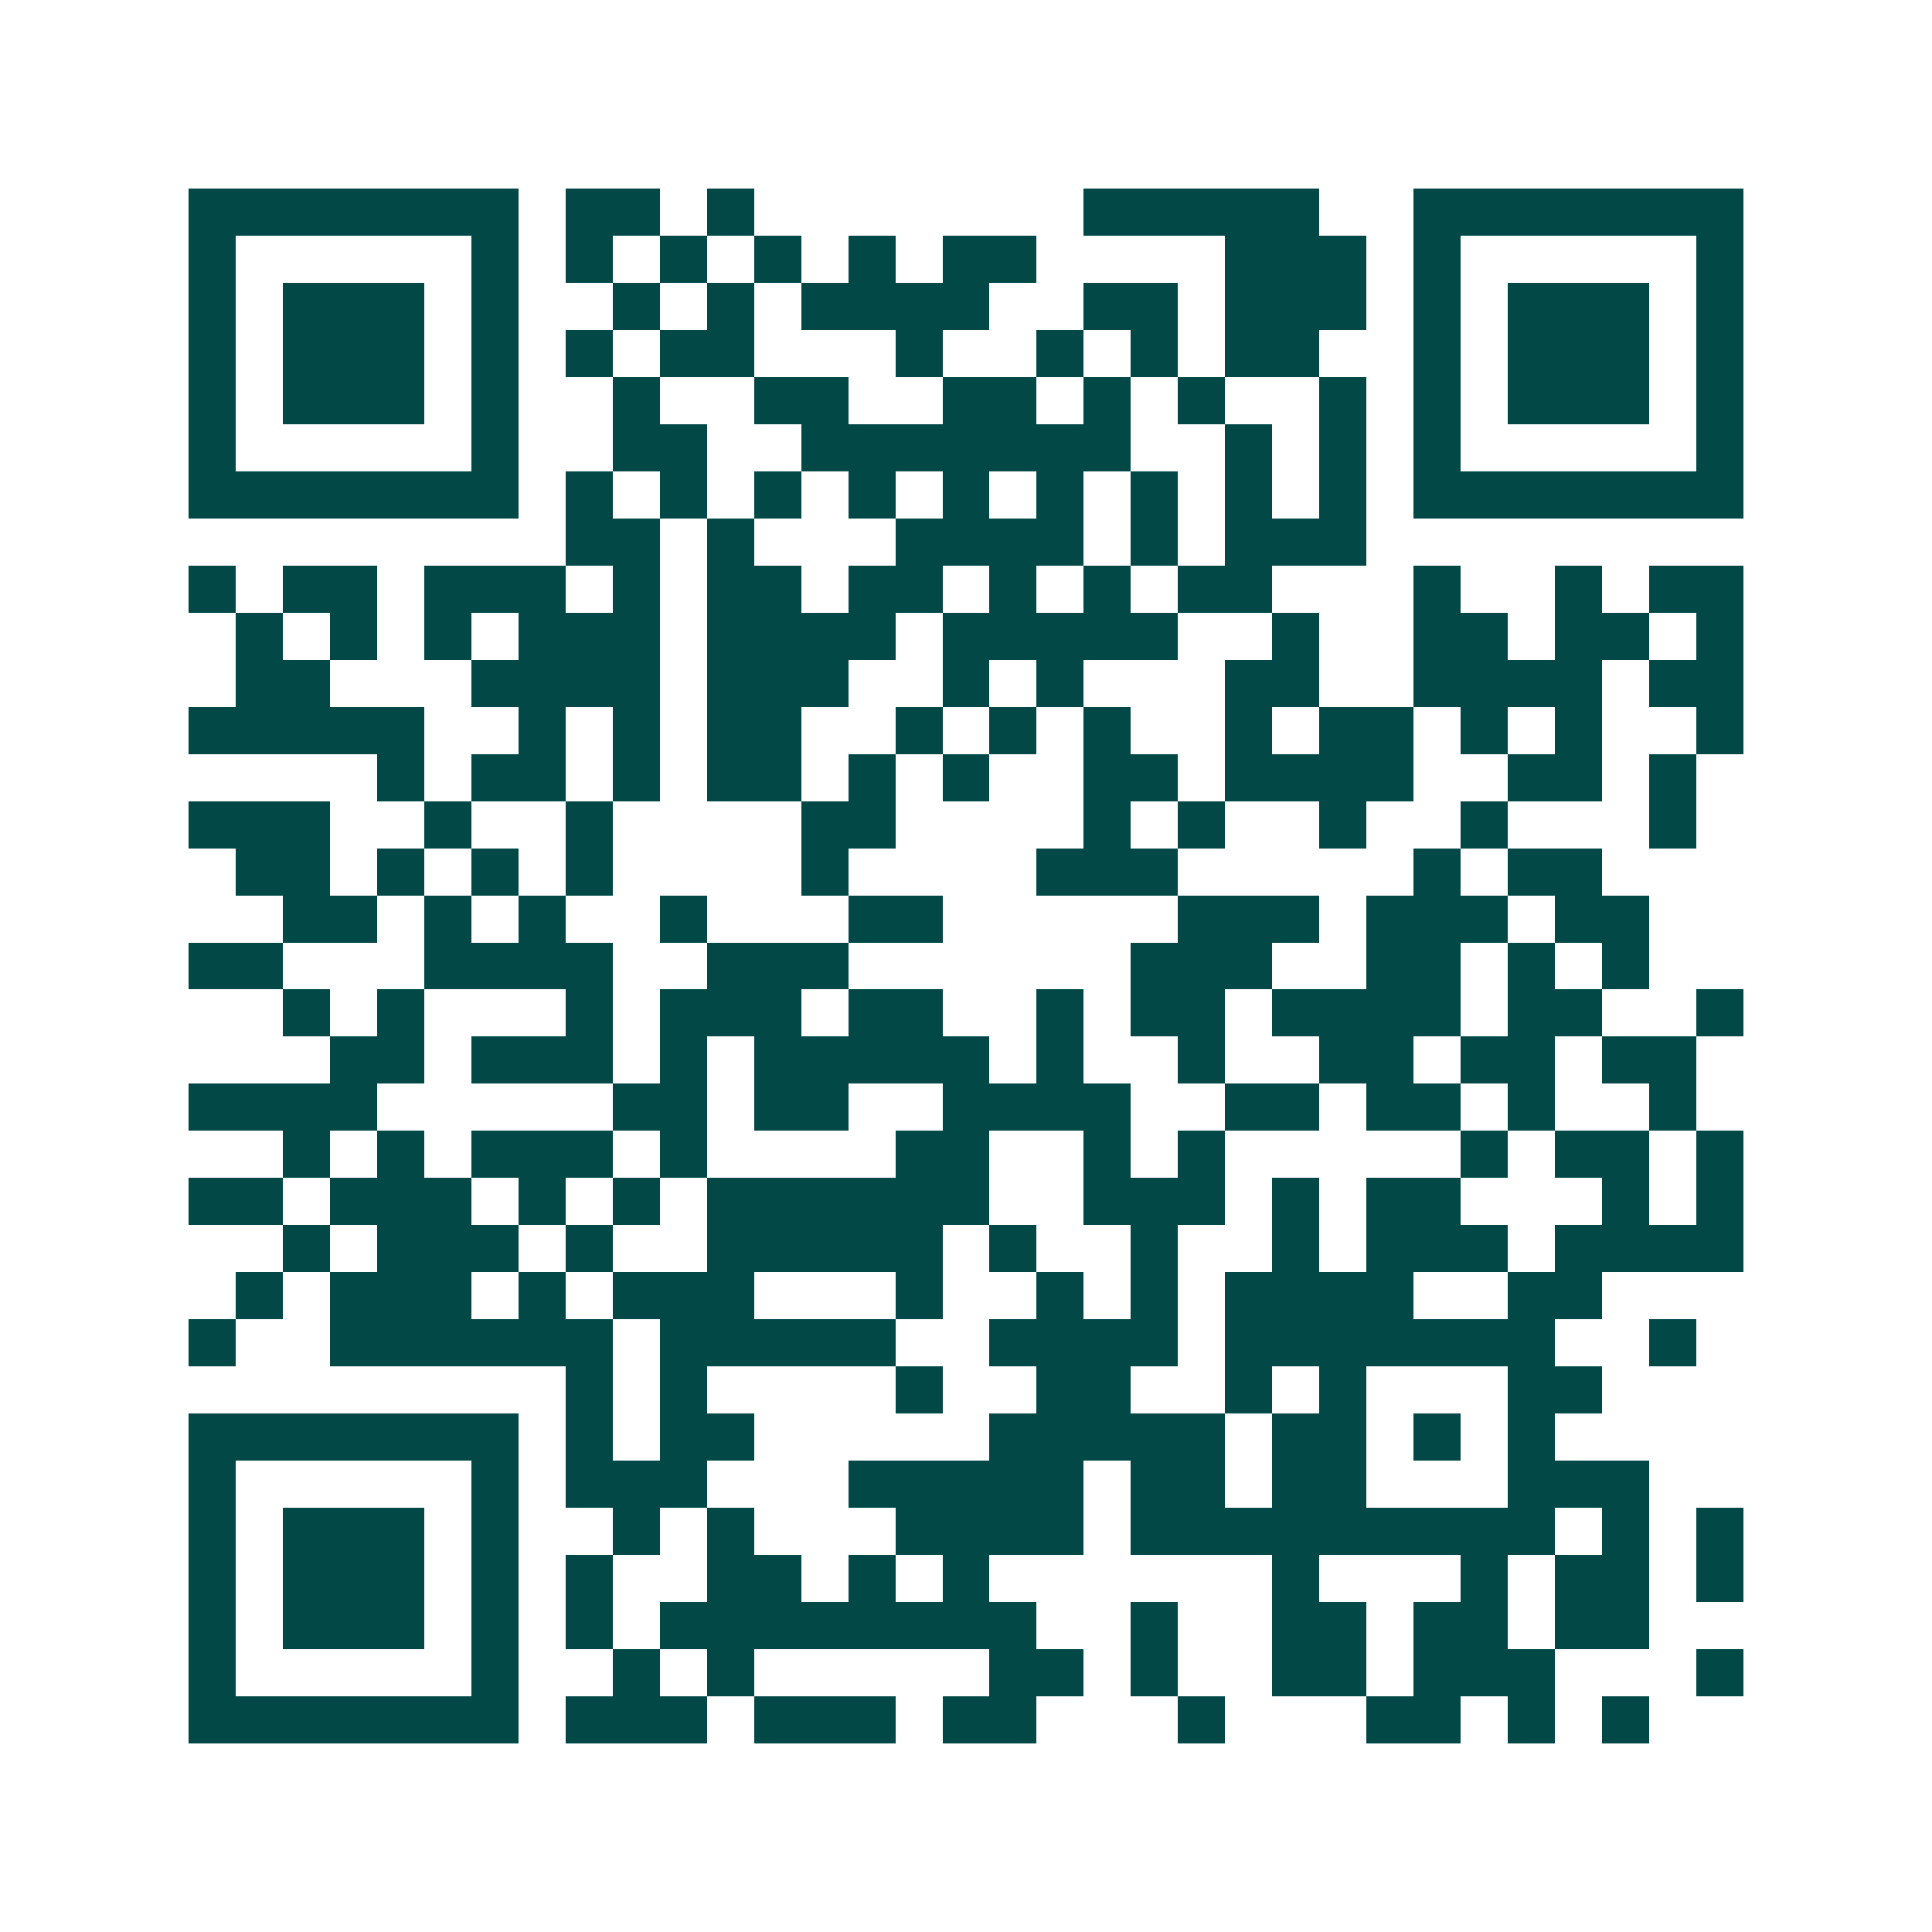 <svg xmlns="http://www.w3.org/2000/svg" width="200" height="200" viewBox="0 0 41 41" shape-rendering="crispEdges"><path fill="#ffffff" d="M0 0h41v41H0z"/><path stroke="#014847" d="M4 4.5h7m1 0h2m1 0h1m7 0h5m2 0h7M4 5.5h1m5 0h1m1 0h1m1 0h1m1 0h1m1 0h1m1 0h2m4 0h3m1 0h1m5 0h1M4 6.5h1m1 0h3m1 0h1m2 0h1m1 0h1m1 0h4m2 0h2m1 0h3m1 0h1m1 0h3m1 0h1M4 7.5h1m1 0h3m1 0h1m1 0h1m1 0h2m3 0h1m2 0h1m1 0h1m1 0h2m2 0h1m1 0h3m1 0h1M4 8.5h1m1 0h3m1 0h1m2 0h1m2 0h2m2 0h2m1 0h1m1 0h1m2 0h1m1 0h1m1 0h3m1 0h1M4 9.5h1m5 0h1m2 0h2m2 0h7m2 0h1m1 0h1m1 0h1m5 0h1M4 10.5h7m1 0h1m1 0h1m1 0h1m1 0h1m1 0h1m1 0h1m1 0h1m1 0h1m1 0h1m1 0h7M12 11.5h2m1 0h1m3 0h4m1 0h1m1 0h3M4 12.5h1m1 0h2m1 0h3m1 0h1m1 0h2m1 0h2m1 0h1m1 0h1m1 0h2m3 0h1m2 0h1m1 0h2M5 13.5h1m1 0h1m1 0h1m1 0h3m1 0h4m1 0h5m2 0h1m2 0h2m1 0h2m1 0h1M5 14.5h2m3 0h4m1 0h3m2 0h1m1 0h1m3 0h2m2 0h4m1 0h2M4 15.5h5m2 0h1m1 0h1m1 0h2m2 0h1m1 0h1m1 0h1m2 0h1m1 0h2m1 0h1m1 0h1m2 0h1M8 16.5h1m1 0h2m1 0h1m1 0h2m1 0h1m1 0h1m2 0h2m1 0h4m2 0h2m1 0h1M4 17.5h3m2 0h1m2 0h1m4 0h2m4 0h1m1 0h1m2 0h1m2 0h1m3 0h1M5 18.5h2m1 0h1m1 0h1m1 0h1m4 0h1m4 0h3m5 0h1m1 0h2M6 19.5h2m1 0h1m1 0h1m2 0h1m3 0h2m5 0h3m1 0h3m1 0h2M4 20.5h2m3 0h4m2 0h3m6 0h3m2 0h2m1 0h1m1 0h1M6 21.5h1m1 0h1m3 0h1m1 0h3m1 0h2m2 0h1m1 0h2m1 0h4m1 0h2m2 0h1M7 22.5h2m1 0h3m1 0h1m1 0h5m1 0h1m2 0h1m2 0h2m1 0h2m1 0h2M4 23.5h4m5 0h2m1 0h2m2 0h4m2 0h2m1 0h2m1 0h1m2 0h1M6 24.5h1m1 0h1m1 0h3m1 0h1m4 0h2m2 0h1m1 0h1m5 0h1m1 0h2m1 0h1M4 25.5h2m1 0h3m1 0h1m1 0h1m1 0h6m2 0h3m1 0h1m1 0h2m3 0h1m1 0h1M6 26.5h1m1 0h3m1 0h1m2 0h5m1 0h1m2 0h1m2 0h1m1 0h3m1 0h4M5 27.5h1m1 0h3m1 0h1m1 0h3m3 0h1m2 0h1m1 0h1m1 0h4m2 0h2M4 28.5h1m2 0h6m1 0h5m2 0h4m1 0h7m2 0h1M12 29.5h1m1 0h1m4 0h1m2 0h2m2 0h1m1 0h1m3 0h2M4 30.5h7m1 0h1m1 0h2m5 0h5m1 0h2m1 0h1m1 0h1M4 31.5h1m5 0h1m1 0h3m3 0h5m1 0h2m1 0h2m3 0h3M4 32.5h1m1 0h3m1 0h1m2 0h1m1 0h1m3 0h4m1 0h9m1 0h1m1 0h1M4 33.5h1m1 0h3m1 0h1m1 0h1m2 0h2m1 0h1m1 0h1m6 0h1m3 0h1m1 0h2m1 0h1M4 34.5h1m1 0h3m1 0h1m1 0h1m1 0h8m2 0h1m2 0h2m1 0h2m1 0h2M4 35.5h1m5 0h1m2 0h1m1 0h1m5 0h2m1 0h1m2 0h2m1 0h3m3 0h1M4 36.5h7m1 0h3m1 0h3m1 0h2m3 0h1m3 0h2m1 0h1m1 0h1"/></svg>
